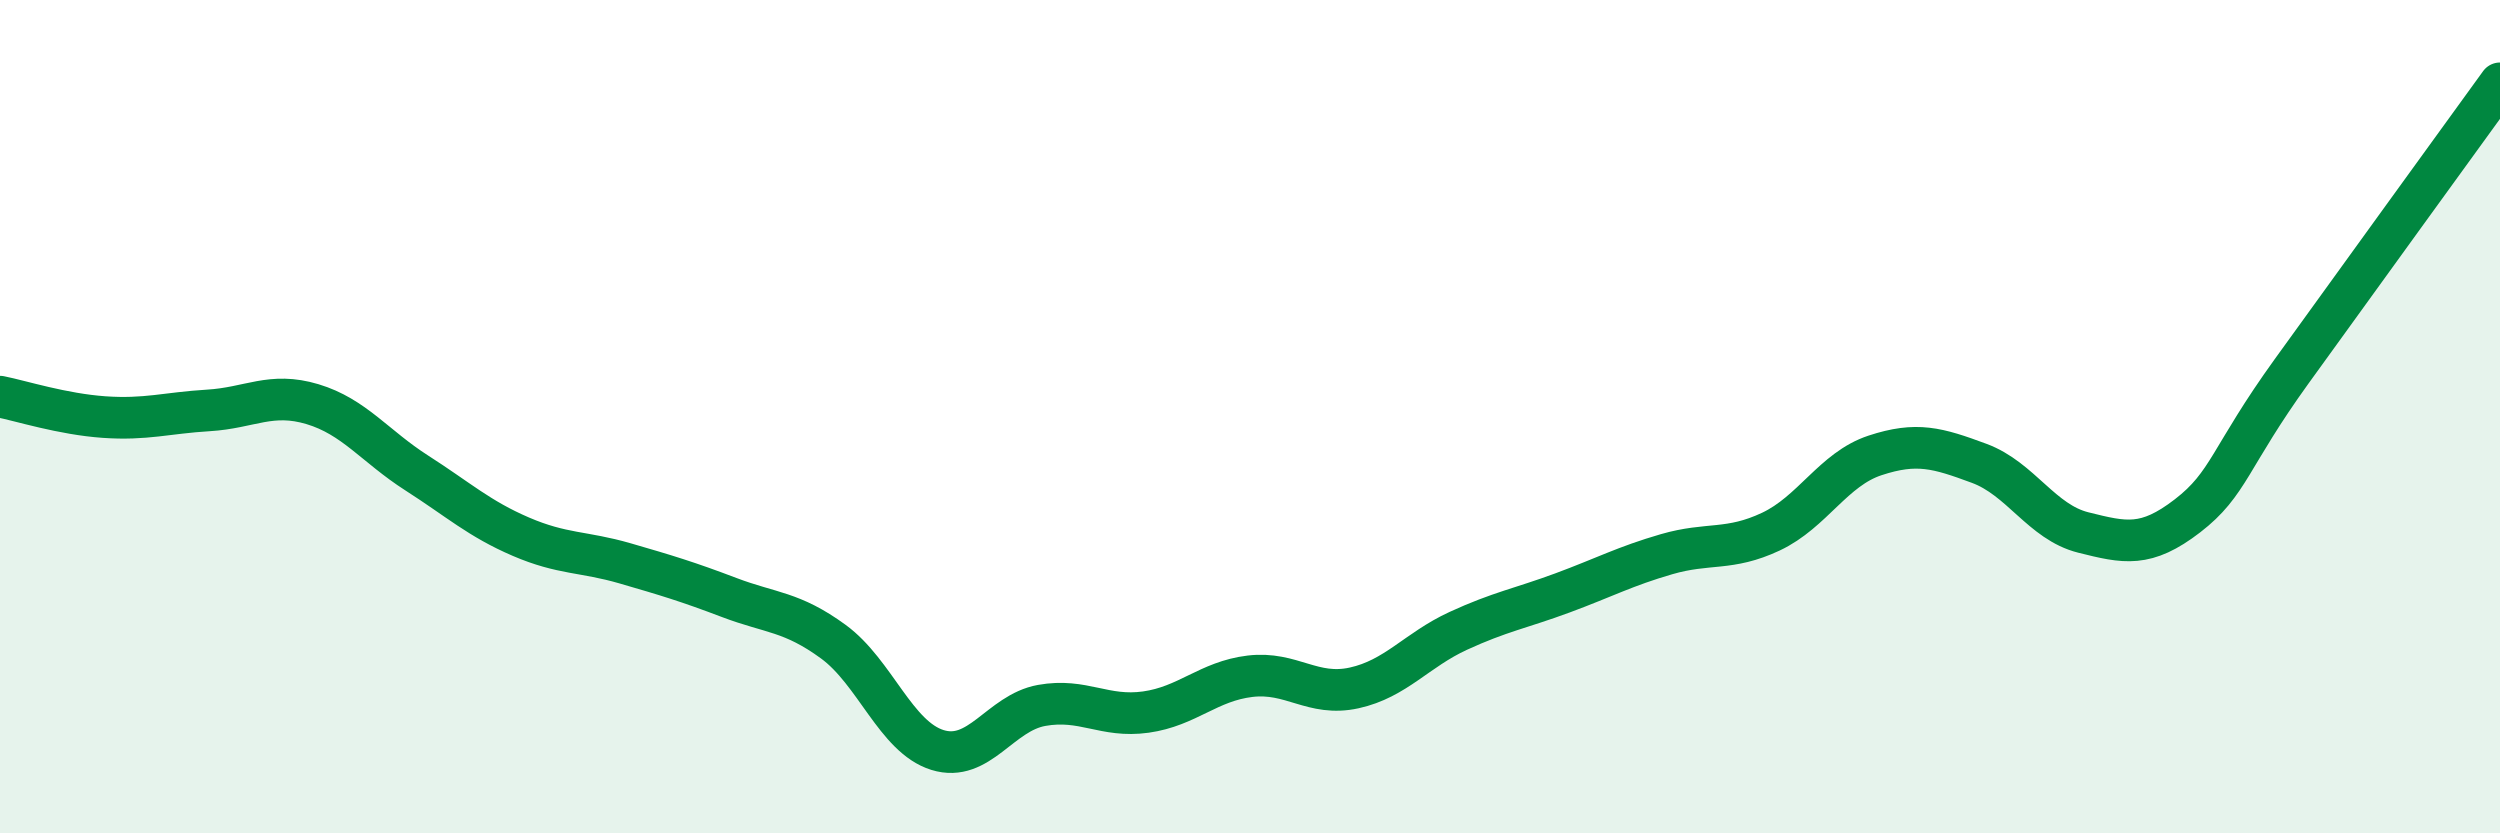 
    <svg width="60" height="20" viewBox="0 0 60 20" xmlns="http://www.w3.org/2000/svg">
      <path
        d="M 0,9.52 C 0.5,9.62 1.5,9.94 2.5,10.01 C 3.5,10.08 4,9.91 5,9.85 C 6,9.79 6.5,9.4 7.5,9.7 C 8.5,10 9,10.71 10,11.35 C 11,11.99 11.5,12.45 12.5,12.88 C 13.5,13.31 14,13.23 15,13.52 C 16,13.81 16.5,13.96 17.5,14.34 C 18.5,14.72 19,14.67 20,15.4 C 21,16.13 21.5,17.69 22.5,18 C 23.5,18.31 24,17.11 25,16.93 C 26,16.75 26.5,17.23 27.5,17.09 C 28.5,16.95 29,16.35 30,16.23 C 31,16.11 31.5,16.73 32.5,16.51 C 33.5,16.29 34,15.6 35,15.14 C 36,14.68 36.5,14.6 37.5,14.23 C 38.5,13.86 39,13.59 40,13.3 C 41,13.01 41.5,13.23 42.5,12.76 C 43.5,12.29 44,11.26 45,10.93 C 46,10.6 46.5,10.75 47.5,11.12 C 48.5,11.49 49,12.53 50,12.78 C 51,13.03 51.5,13.15 52.5,12.38 C 53.5,11.61 53.5,10.99 55,8.91 C 56.5,6.83 59,3.38 60,2L60 20L0 20Z"
        fill="#008740"
        opacity="0.1"
        stroke-linecap="round"
        stroke-linejoin="round"
      />
      <path
        d="M 0,9.52 C 0.5,9.62 1.5,9.94 2.5,10.01 C 3.5,10.08 4,9.91 5,9.85 C 6,9.79 6.5,9.4 7.5,9.7 C 8.5,10 9,10.71 10,11.35 C 11,11.99 11.5,12.45 12.5,12.88 C 13.5,13.31 14,13.23 15,13.52 C 16,13.81 16.5,13.96 17.5,14.34 C 18.5,14.72 19,14.67 20,15.4 C 21,16.13 21.5,17.69 22.5,18 C 23.5,18.31 24,17.11 25,16.93 C 26,16.75 26.5,17.23 27.5,17.09 C 28.5,16.95 29,16.35 30,16.23 C 31,16.11 31.5,16.73 32.5,16.51 C 33.5,16.29 34,15.6 35,15.14 C 36,14.68 36.5,14.6 37.5,14.23 C 38.5,13.86 39,13.59 40,13.3 C 41,13.01 41.5,13.23 42.5,12.76 C 43.5,12.29 44,11.26 45,10.93 C 46,10.6 46.5,10.75 47.5,11.12 C 48.5,11.49 49,12.53 50,12.78 C 51,13.03 51.5,13.15 52.5,12.38 C 53.5,11.61 53.5,10.99 55,8.91 C 56.5,6.83 59,3.38 60,2"
        stroke="#008740"
        stroke-width="1"
        fill="none"
        stroke-linecap="round"
        stroke-linejoin="round"
      />
    </svg>
  